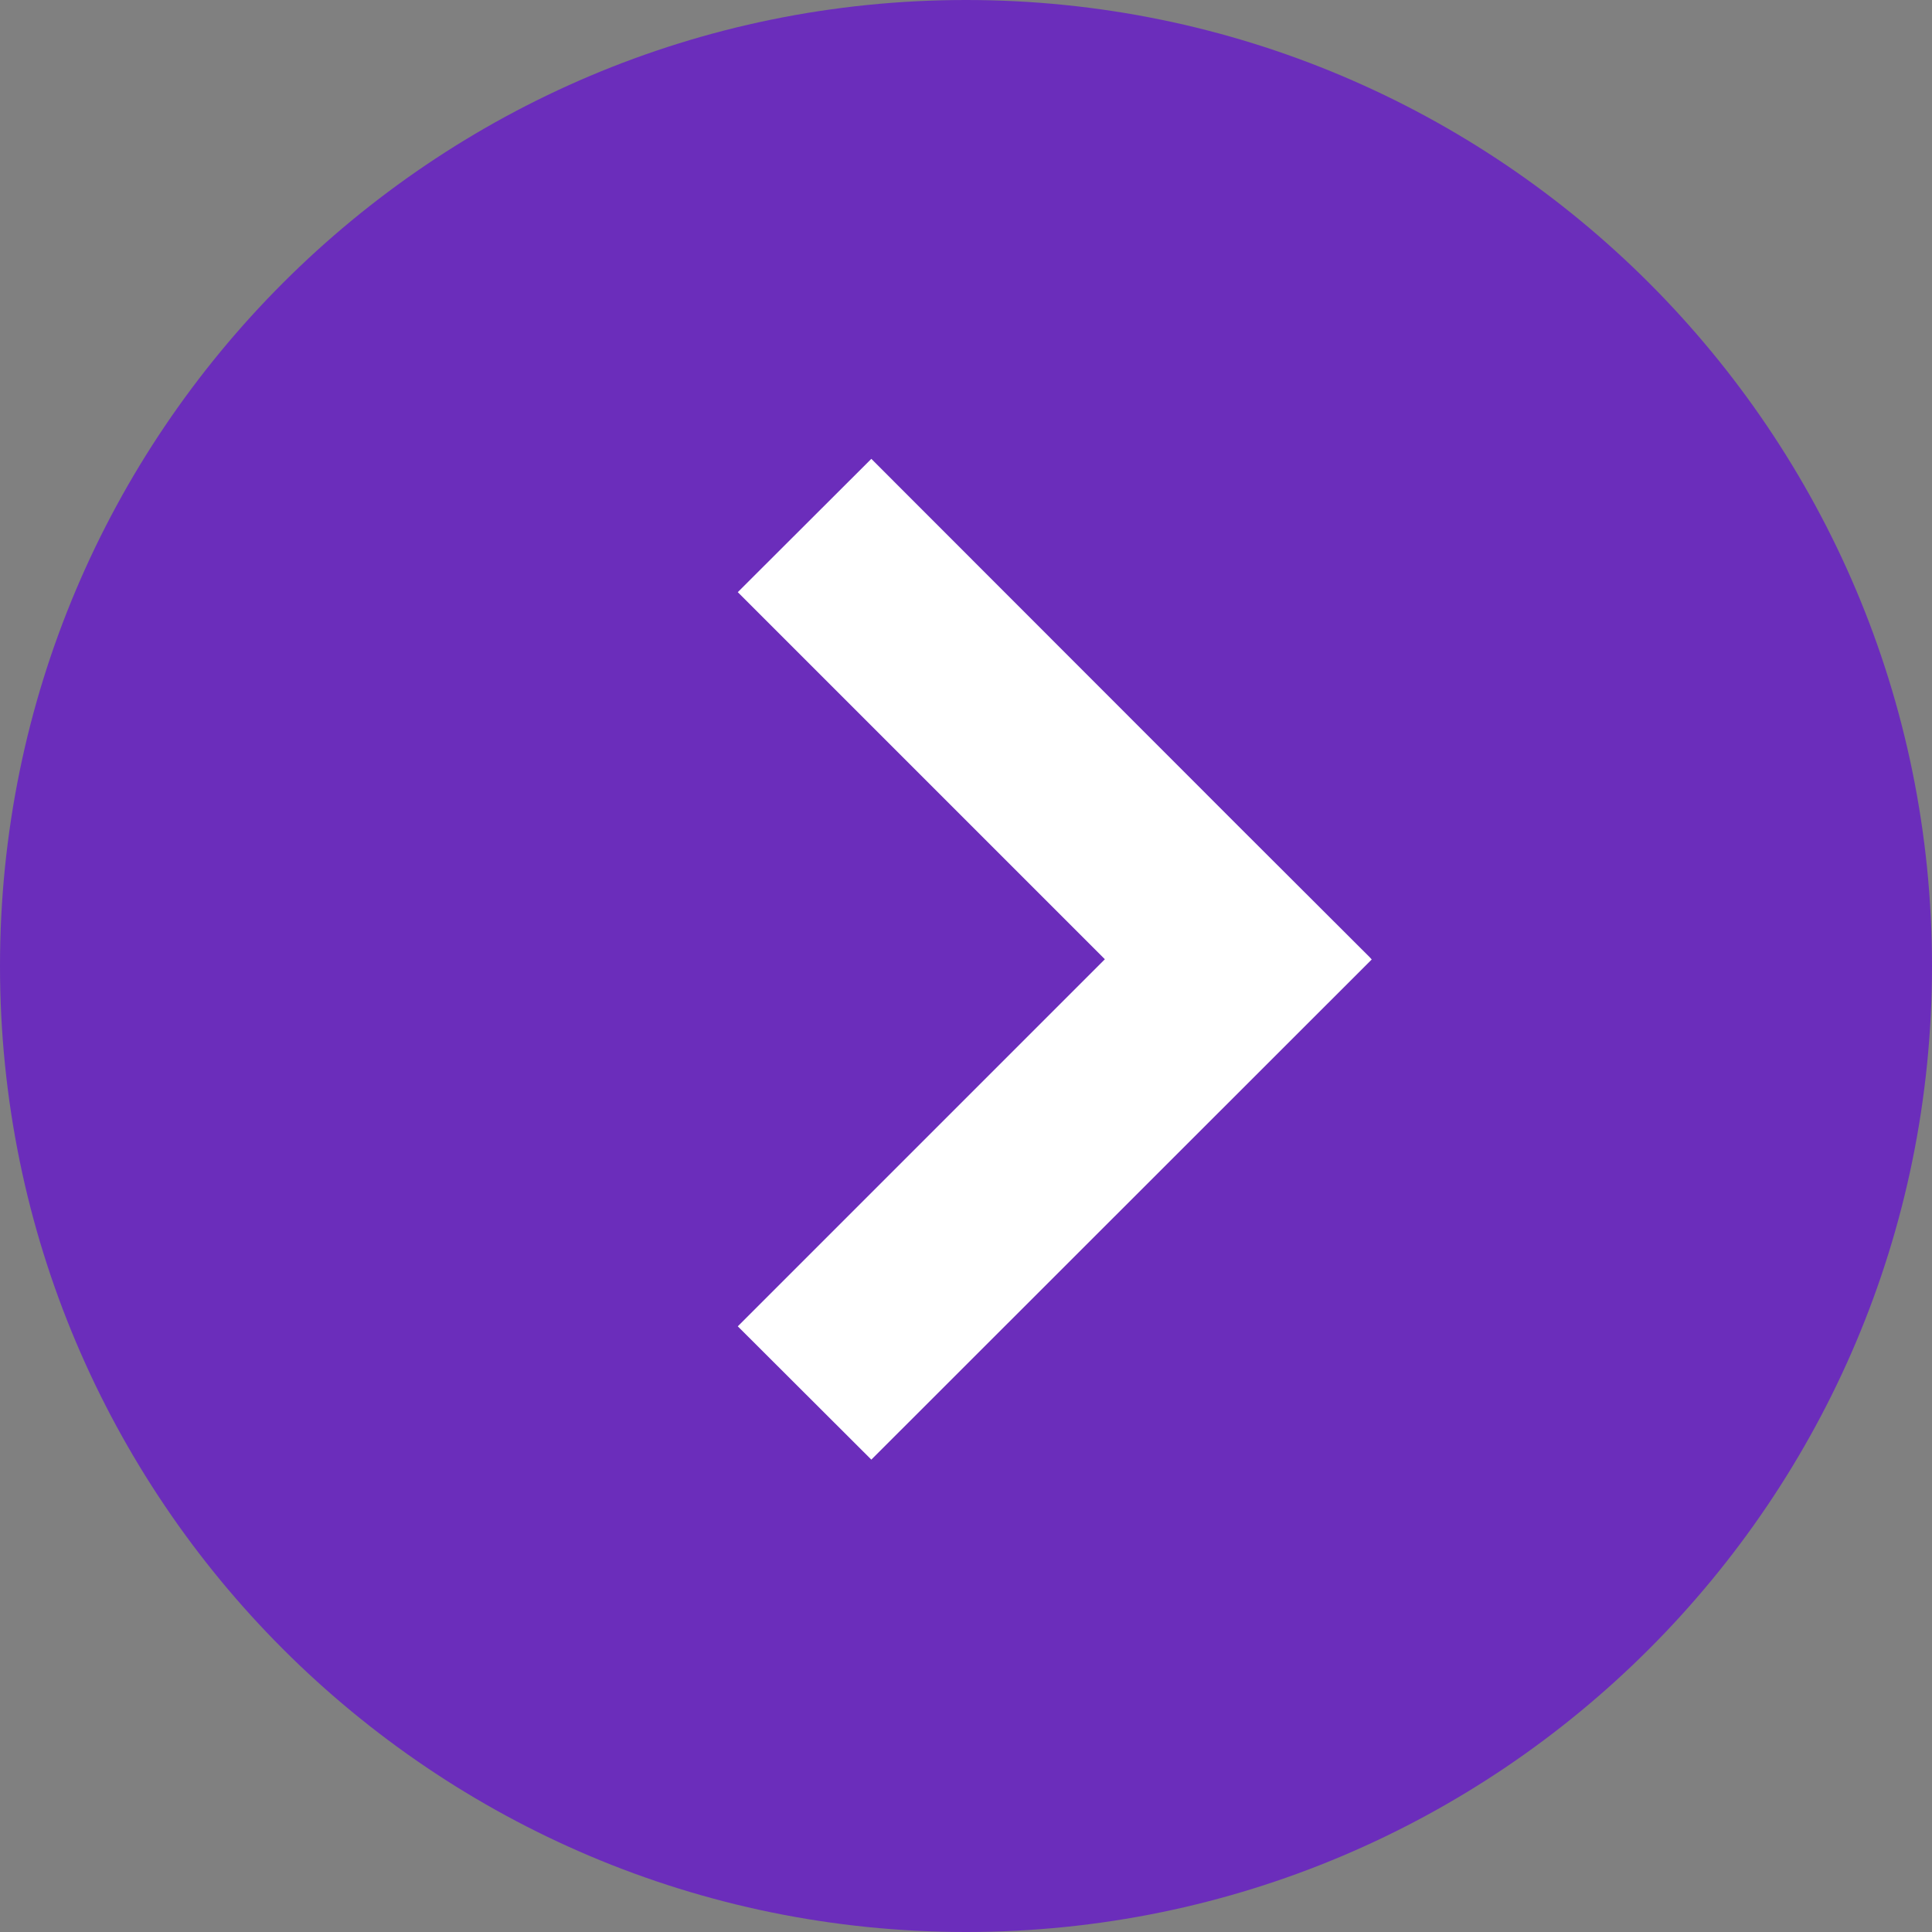 <?xml version="1.0" encoding="UTF-8"?> <svg xmlns="http://www.w3.org/2000/svg" xmlns:xlink="http://www.w3.org/1999/xlink" id="_лой_1" data-name="Слой 1" width="2.82cm" height="2.82cm" viewBox="0 0 80 80"><rect x="0" y="0" width="80" height="80" fill="#808080" stroke="none"/><defs><style> .cls-1 { fill: #fff; fill-rule: evenodd; } .cls-2 { clip-path: url(#clippath); } .cls-3 { fill: #6b2dbb; } .cls-4 { fill: none; } </style><clipPath id="clippath"><rect class="cls-4" width="80" height="80"></rect></clipPath></defs><g class="cls-2"><g><path class="cls-3" d="M40,80C17.91,80,0,62.09,0,40S17.91,0,40,0s40,17.91,40,40-17.91,40-40,40Z"></path><path class="cls-1" d="M51.27,34.2l5.45,5.44,.08,.09-20.72,20.71-5.53-5.52,15.2-15.2-15.2-15.2,5.53-5.52,15.19,15.2Z"></path></g></g></svg> 
